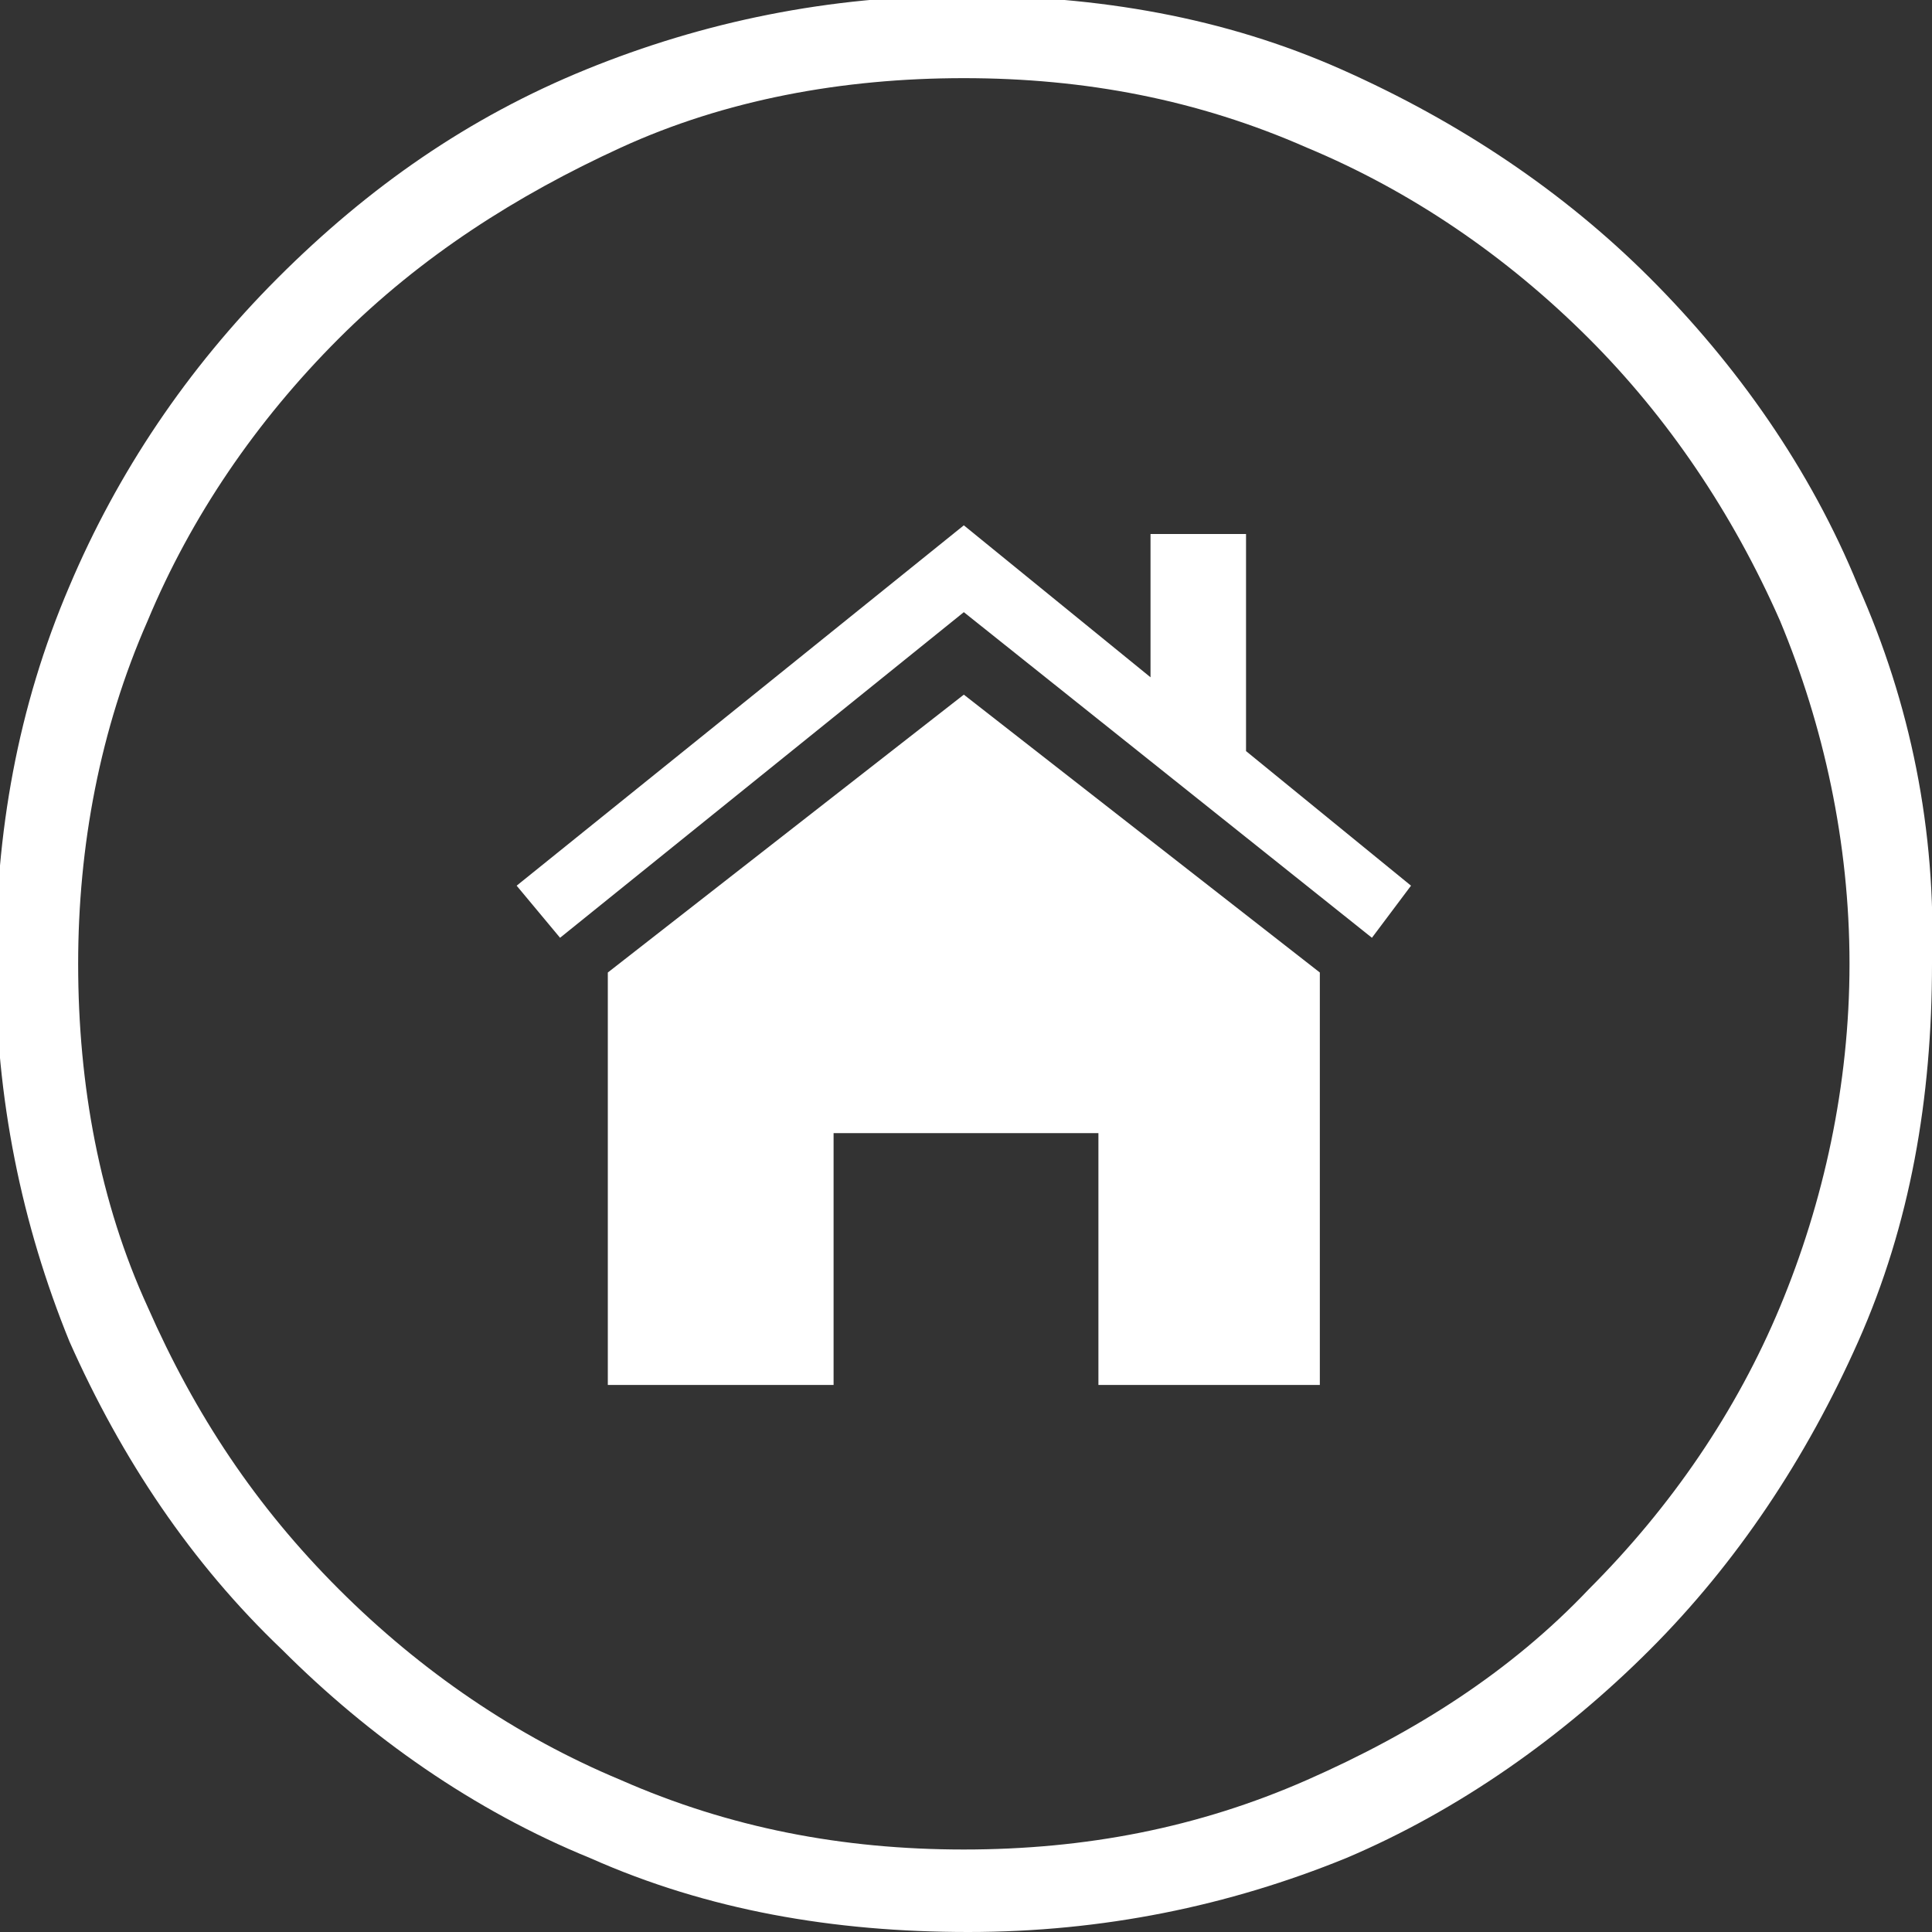 <?xml version="1.0" encoding="utf-8"?>
<!-- Generator: Adobe Illustrator 21.1.0, SVG Export Plug-In . SVG Version: 6.00 Build 0)  -->
<svg version="1.1" id="Layer_1" xmlns="http://www.w3.org/2000/svg" xmlns:xlink="http://www.w3.org/1999/xlink" x="0px" y="0px"
	 viewBox="0 0 44.5 44.5" style="enable-background:new 0 0 44.5 44.5;" xml:space="preserve">
<rect x="0" y="0" width="44.5" height="44.5" fill="#333333" stroke="none"/>
<style type="text/css">
	.st0{fill:#FFFFFF;}
</style>
<g>
	<path class="st0" d="M42.8,13.5c-1.1-2.7-2.8-5.1-4.8-7.1c-2-2-4.4-3.6-7.1-4.8c-2.7-1.2-5.6-1.7-8.7-1.7s-6,0.6-8.7,1.7
		c-2.7,1.1-5,2.7-7.1,4.8c-2.1,2.1-3.7,4.5-4.8,7.1c-1.2,2.8-1.7,5.7-1.7,8.7c0,3.1,0.6,6,1.7,8.7C2.8,33.6,4.4,36,6.5,38
		c2,2,4.4,3.7,7.1,4.8c2.7,1.2,5.6,1.7,8.7,1.7c3.1,0,6-0.6,8.7-1.7C33.6,41.7,36,40,38,38c2-2,3.6-4.4,4.8-7.1
		c1.2-2.7,1.7-5.6,1.7-8.7C44.6,19.1,44,16.2,42.8,13.5z M41,30.1c-1,2.4-2.5,4.6-4.4,6.5c-1.8,1.9-4,3.3-6.5,4.4
		c-2.5,1.1-5.1,1.6-7.9,1.6c-2.8,0-5.4-0.5-7.9-1.6c-2.4-1-4.6-2.5-6.5-4.4c-1.9-1.9-3.3-4-4.4-6.5c-1.1-2.4-1.6-5.1-1.6-7.9
		c0-2.7,0.5-5.4,1.6-7.9c1-2.4,2.5-4.6,4.4-6.5c1.9-1.9,4.1-3.3,6.5-4.4c2.4-1.1,5.1-1.6,7.9-1.6s5.4,0.5,7.9,1.6
		c2.4,1,4.6,2.5,6.5,4.4c1.8,1.8,3.3,4,4.4,6.5l0,0c1,2.4,1.6,5.1,1.6,7.9C42.6,25,42,27.7,41,30.1z"/>
	<polygon class="st0" points="14,22.4 14,31.9 19.2,31.9 19.2,26.1 25.3,26.1 25.3,31.9 30.4,31.9 30.4,22.4 22.2,16 	"/>
	<polygon class="st0" points="28.7,12.3 26.5,12.3 26.5,15.6 22.2,12.1 11.9,20.4 12.9,21.6 22.2,14.1 31.6,21.6 32.5,20.4 
		28.7,17.3 	"/>
</g>
</svg>
